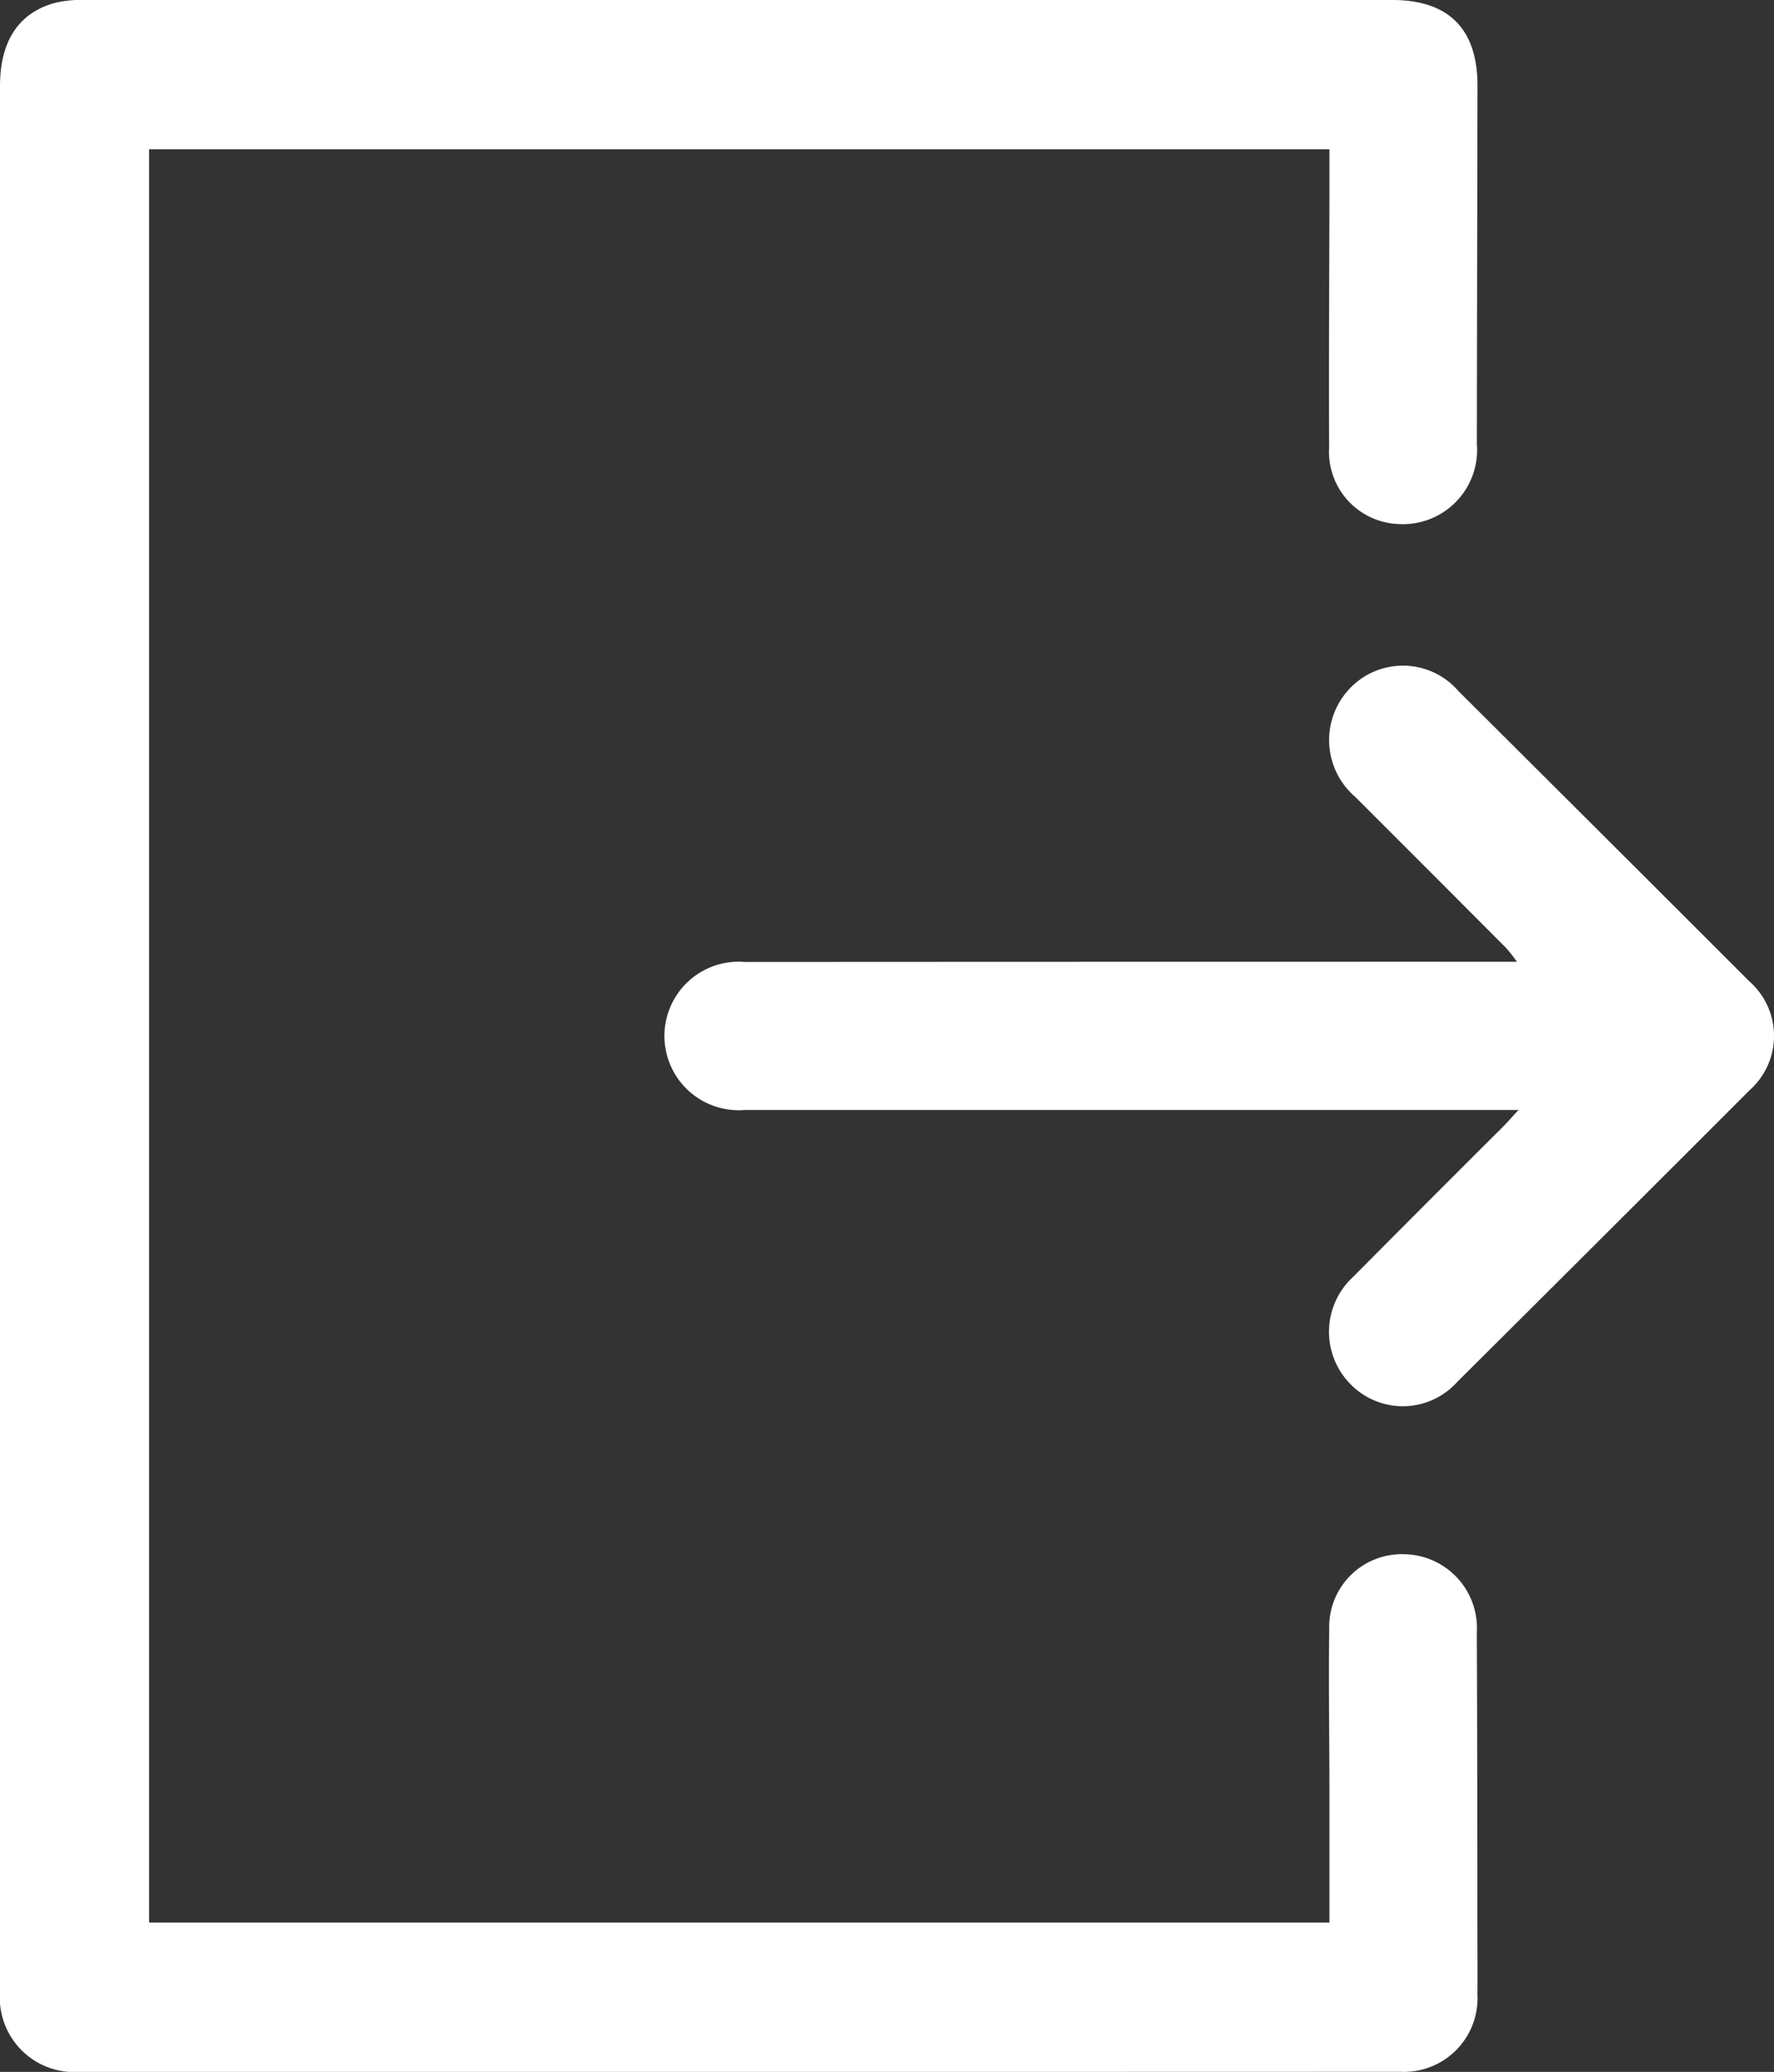 <svg xmlns="http://www.w3.org/2000/svg" width="83.029" height="96.974" viewBox="0 0 83.029 96.974">
    <rect x="0" y="0" width="83.029" height="96.974" fill="#333333" stroke="none"/>
    <defs>
        <clipPath id="hsn1zqzm1a">
            <path fill="#fff" d="M0 0H83.029V96.974H0z"/>
        </clipPath>
    </defs>
    <g clip-path="url(#hsn1zqzm1a)">
        <path fill="#fff" d="M62.224 6.986H6.977v83h55.245v-6.028c0-2.576-.045-5.152-.01-7.728a3.4 3.4 0 0 1 3.532-3.485A3.456 3.456 0 0 1 69.12 76.4c.023 4.724.021 9.447.029 14.17 0 .925.01 1.85 0 2.775a3.448 3.448 0 0 1-3.607 3.625q-30.923.01-61.845.007A3.489 3.489 0 0 1 0 93.225V38.718 4.031C0 1.957.849.623 2.536.145A5.085 5.085 0 0 1 3.9 0h61.252c2.661 0 4.006 1.362 4 4.032q-.018 8.373-.03 16.747a3.474 3.474 0 0 1-3.674 3.749 3.384 3.384 0 0 1-3.241-3.572c-.019-4.029.009-8.059.016-12.088V6.981" transform="translate(0 -.001)"/>
        <path fill="#fff" d="M196.858 177.968h-36.214a3.476 3.476 0 1 1 0-6.928q17.543-.01 35.086-.009h1.051a7.911 7.911 0 0 0-.511-.648q-3.532-3.546-7.073-7.082a3.5 3.5 0 0 1-.254-5.046 3.429 3.429 0 0 1 5.1.109q6.812 6.782 13.609 13.579a3.4 3.4 0 0 1 .017 5.1q-6.829 6.836-13.68 13.649a3.419 3.419 0 0 1-5.033.075 3.488 3.488 0 0 1 .148-4.978q3.491-3.517 7-7.013c.2-.2.393-.422.749-.806" transform="translate(-125.782 -126.017)"/>
    </g>
</svg>
